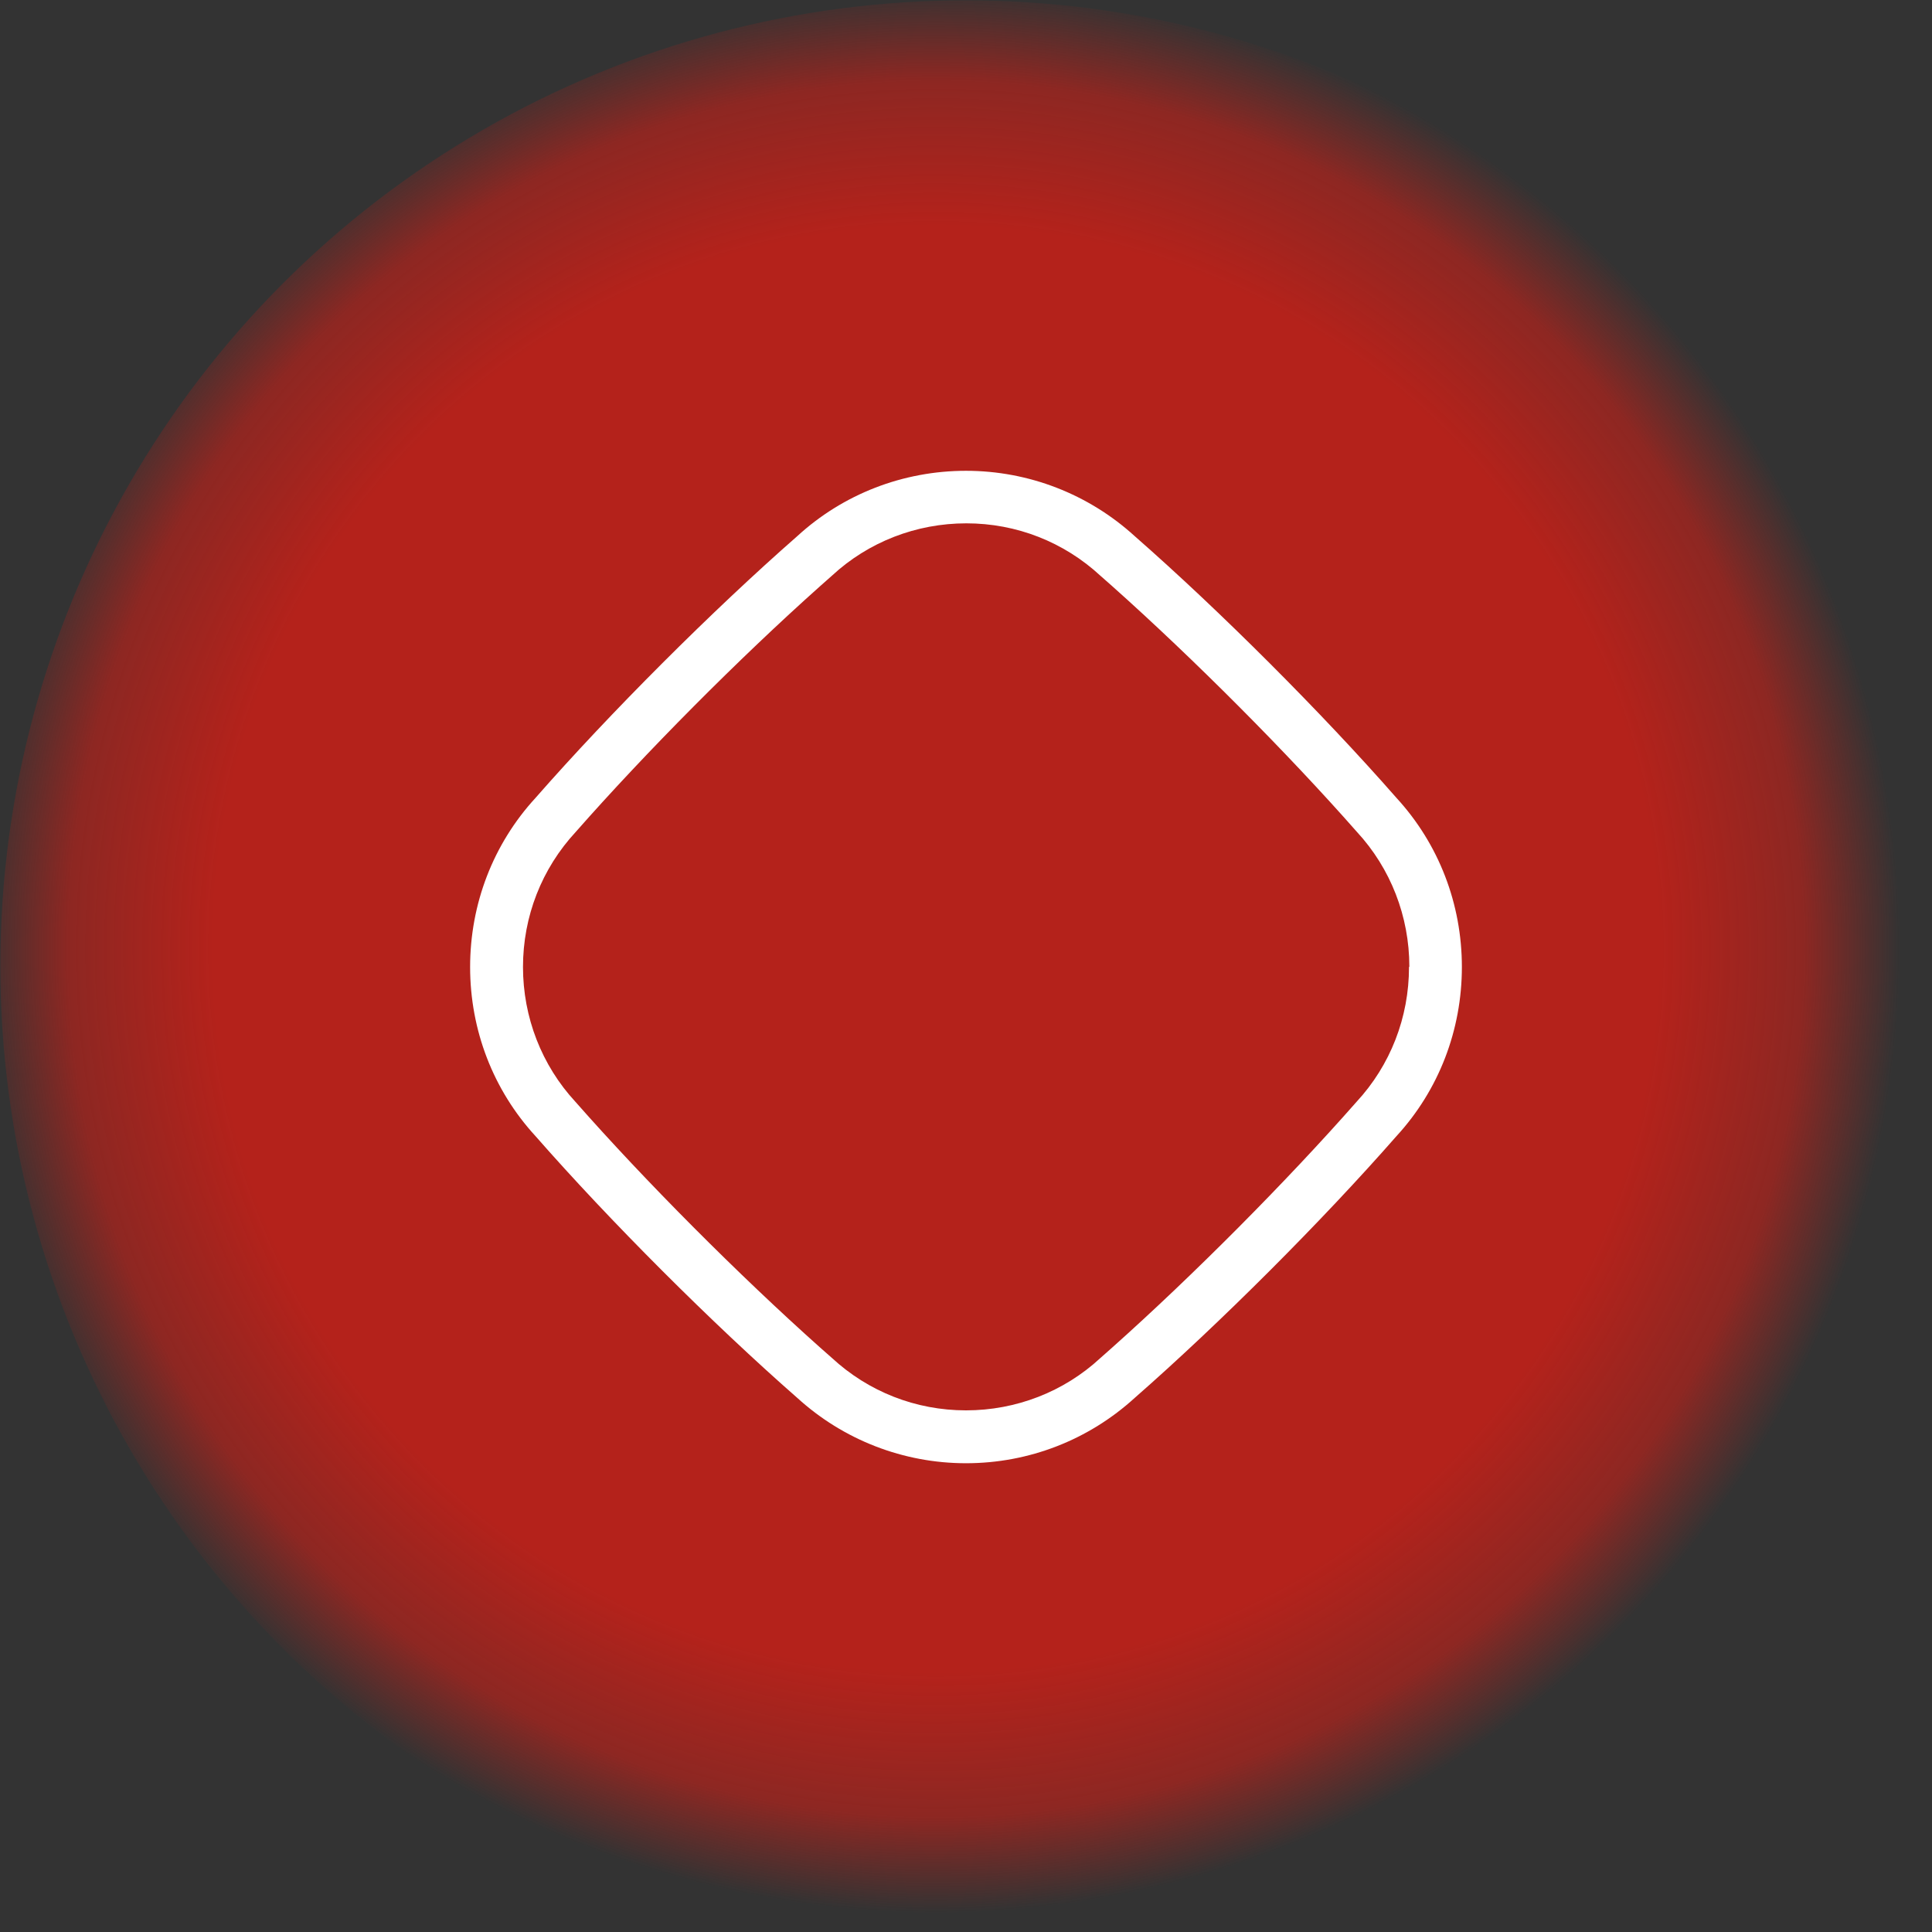 <?xml version="1.0" encoding="UTF-8"?>
<svg xmlns="http://www.w3.org/2000/svg" xmlns:xlink="http://www.w3.org/1999/xlink" id="Layer_2" viewBox="0 0 57 57">
  <rect x="0" y="0" width="57" height="57" fill="#333333" stroke="none"/>
  <defs>
    <style>
      .cls-1 {
        fill: url(#radial-gradient);
      }

      .cls-2 {
        fill: #fff;
      }
    </style>
    <radialGradient id="radial-gradient" cx="697.29" cy="1030.42" fx="697.29" fy="1030.42" r="58.05" gradientTransform="translate(-503.08 -272.06) rotate(-26.43) scale(.49)" gradientUnits="userSpaceOnUse">
      <stop offset=".3" stop-color="#b4221b"></stop>
      <stop offset=".75" stop-color="#b4221b"></stop>
      <stop offset=".9" stop-color="#b4221b" stop-opacity=".7"></stop>
      <stop offset="1" stop-color="#b4221b" stop-opacity="0"></stop>
    </radialGradient>
  </defs>
  <g id="Layer_1-2" data-name="Layer_1">
    <g>
      <circle class="cls-1" cx="28.5" cy="28.5" r="28.49"></circle>
      <path class="cls-2" d="M41.2,23.54c-2.19-2.5-5.22-5.53-7.72-7.72-1.36-1.24-3.13-1.93-4.98-1.93h0c-1.86,0-3.63.69-4.98,1.93-2.5,2.19-5.53,5.22-7.72,7.72-1.25,1.36-1.93,3.13-1.93,4.99,0,1.86.68,3.63,1.93,4.99,2.19,2.5,5.22,5.53,7.72,7.72,1.36,1.24,3.13,1.93,4.98,1.93h0c1.86,0,3.62-.69,4.98-1.93,2.5-2.19,5.53-5.22,7.72-7.72,1.25-1.36,1.93-3.13,1.93-4.99,0-1.86-.68-3.63-1.93-4.99ZM41.57,28.53c0,1.49-.55,2.9-1.55,3.98h0c-2.05,2.33-4.81,5.11-7.21,7.25l-.35.31c-1.07.99-2.48,1.54-3.96,1.54s-2.88-.55-3.96-1.55l-.34-.3c-2.4-2.14-5.17-4.92-7.22-7.25-1-1.08-1.55-2.5-1.55-3.98,0-1.49.55-2.9,1.56-3.99,2.05-2.33,4.81-5.11,7.21-7.25l.35-.31c1.07-.99,2.48-1.54,3.96-1.54s2.88.55,3.96,1.55l.34.3c2.4,2.14,5.17,4.92,7.22,7.25,1,1.08,1.55,2.5,1.55,3.98Z"></path>
    </g>
  </g>
</svg>

